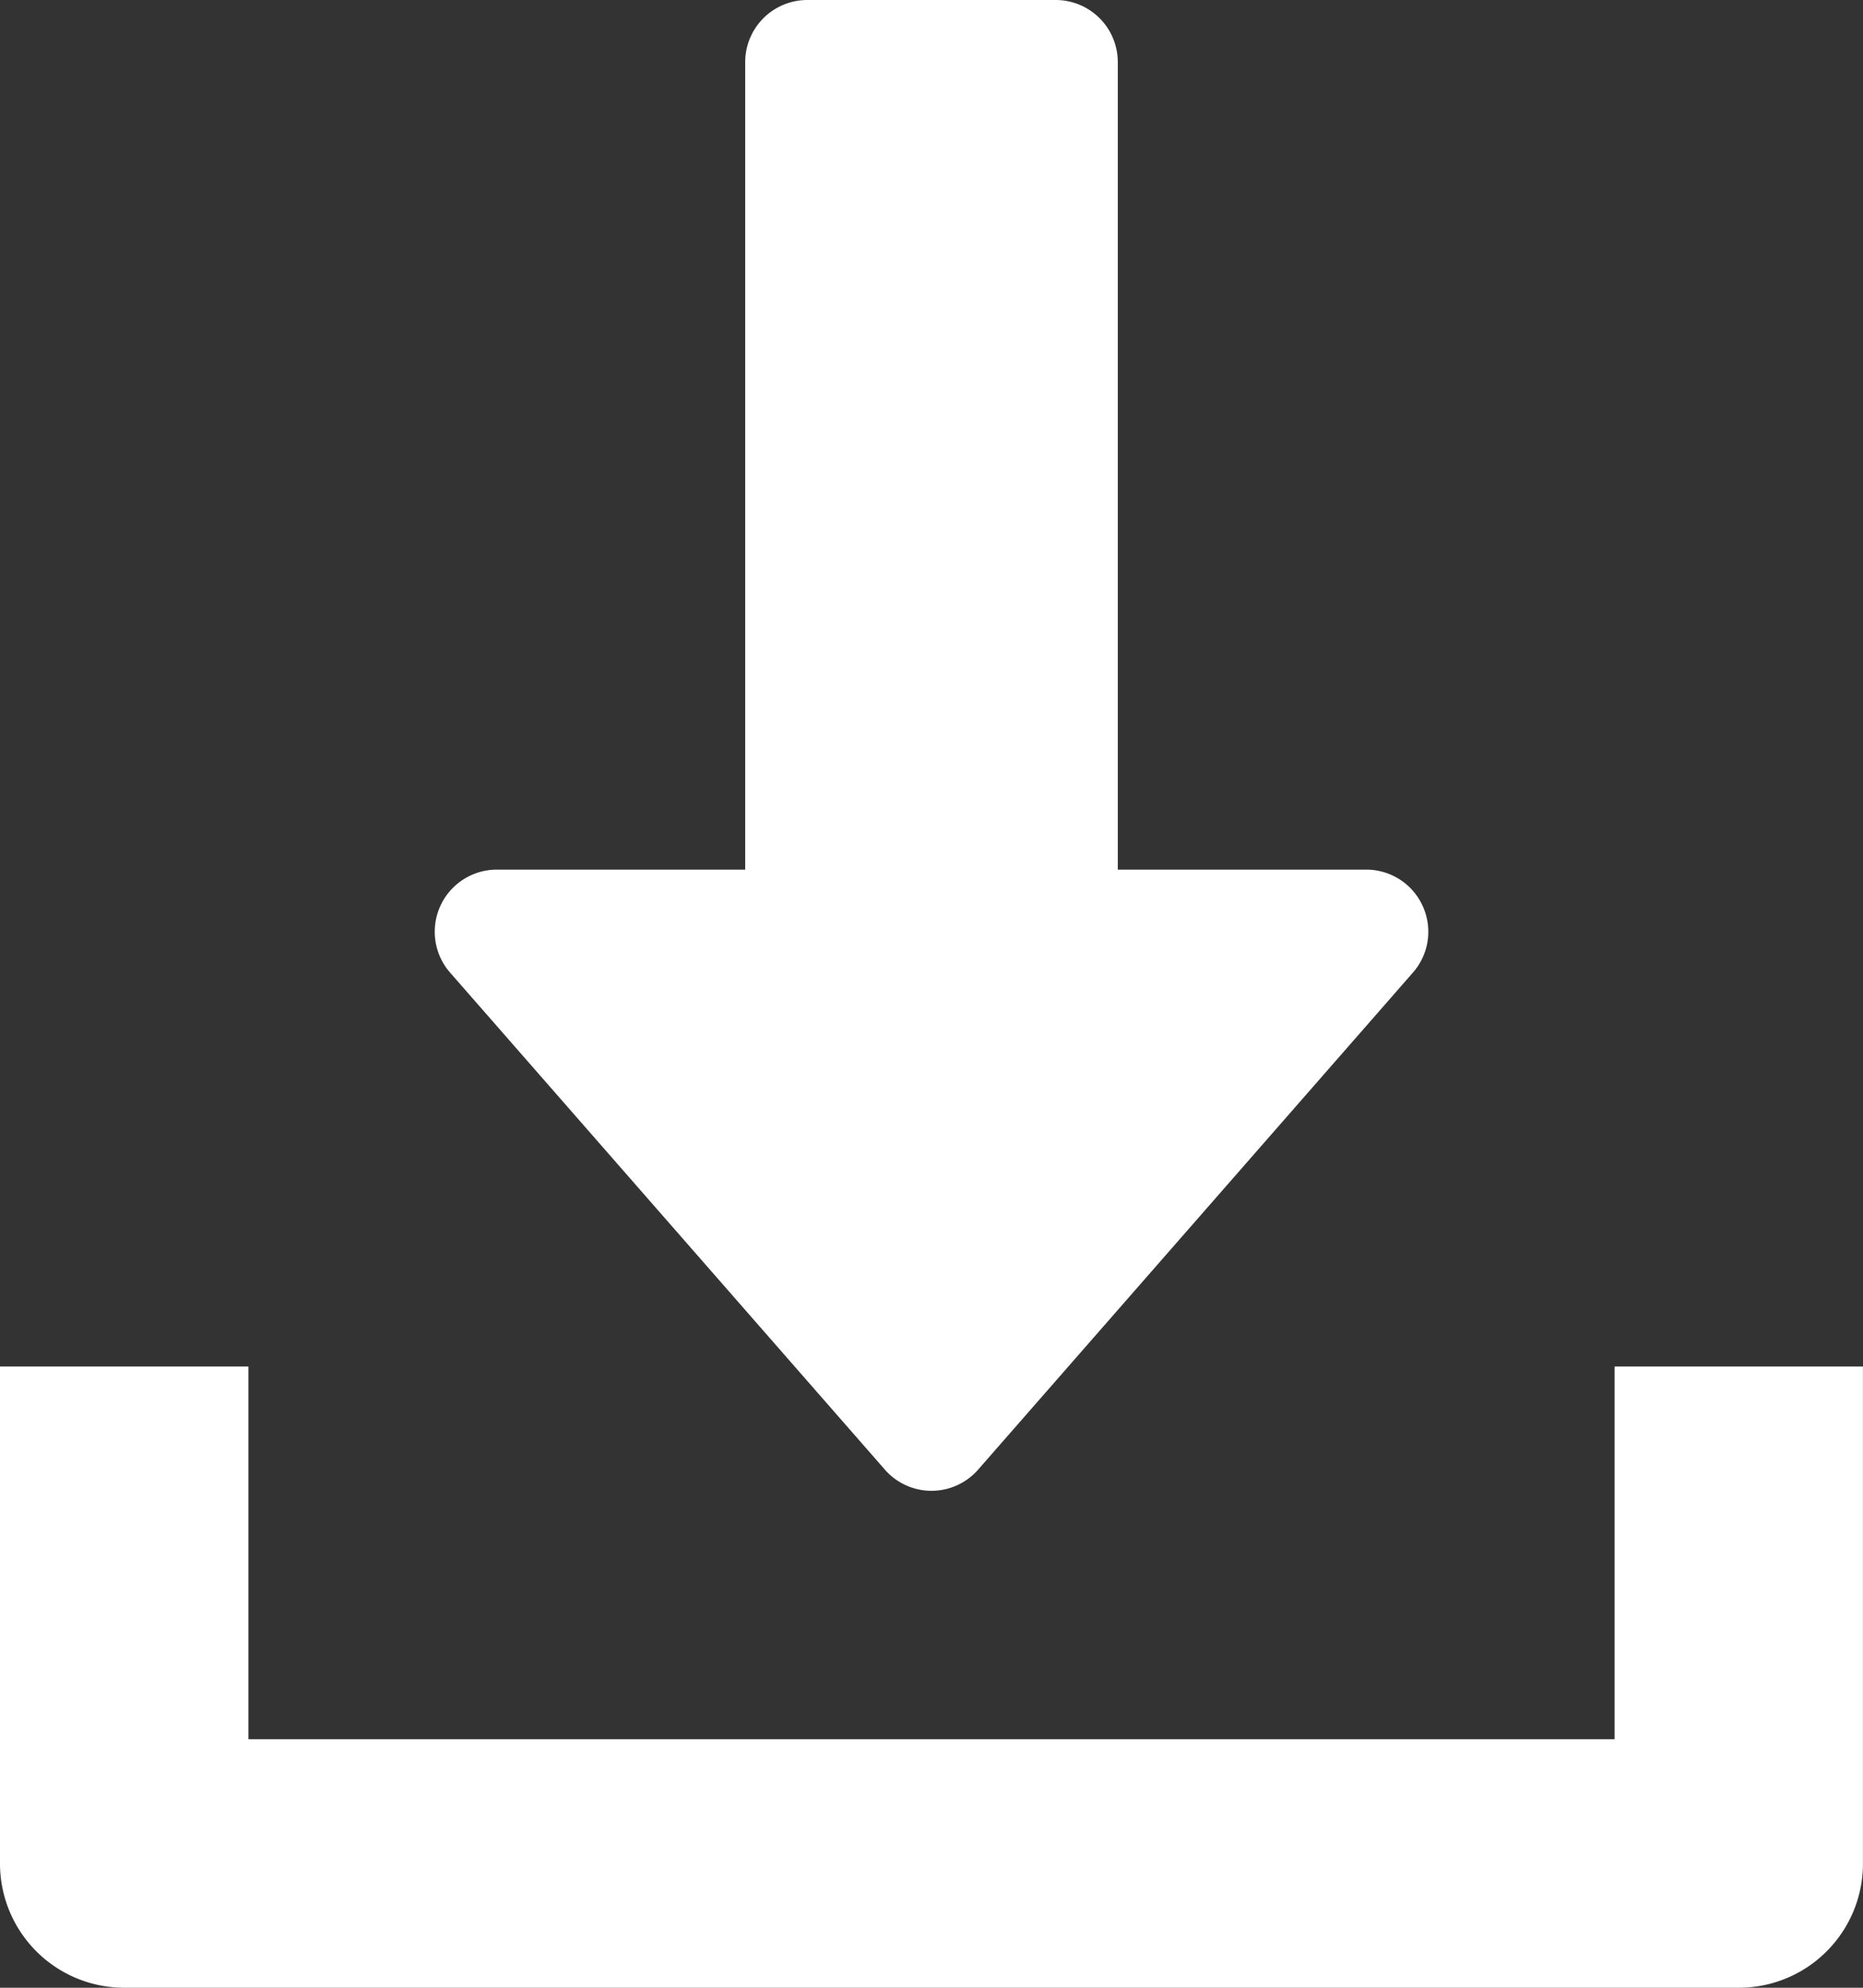 <svg xmlns="http://www.w3.org/2000/svg" viewBox="0 0 38.555 41.125"><rect x="0" y="0" width="38.555" height="41.125" fill="#333333" stroke="none"/><defs><style>.e0f1ea8d-1561-44ae-8be2-4919ca45cf34{fill:#fff;}</style></defs><title>Asset 23</title><g id="b1afd121-83d9-442c-ac75-4835fefcea3e" data-name="Layer 2"><g id="e63773c9-3e10-44fb-801c-e37fb558df8d" data-name="Layer 6"><path class="e0f1ea8d-1561-44ae-8be2-4919ca45cf34" d="M29.443,18.745a1.282,1.282,0,0,0-1.169-.753H23.133V1.285A1.286,1.286,0,0,0,21.848,0H16.707a1.286,1.286,0,0,0-1.285,1.285v16.707H10.281A1.285,1.285,0,0,0,9.315,20.123l8.996,10.281a1.282,1.282,0,0,0,1.933,0L29.24,20.123A1.281,1.281,0,0,0,29.443,18.745Z"/><path class="e0f1ea8d-1561-44ae-8be2-4919ca45cf34" d="M33.414,28.273v7.711H5.141V28.273H0V38.555A2.57,2.57,0,0,0,2.57,41.125H35.984a2.568,2.568,0,0,0,2.57-2.57V28.273Z"/></g></g></svg>